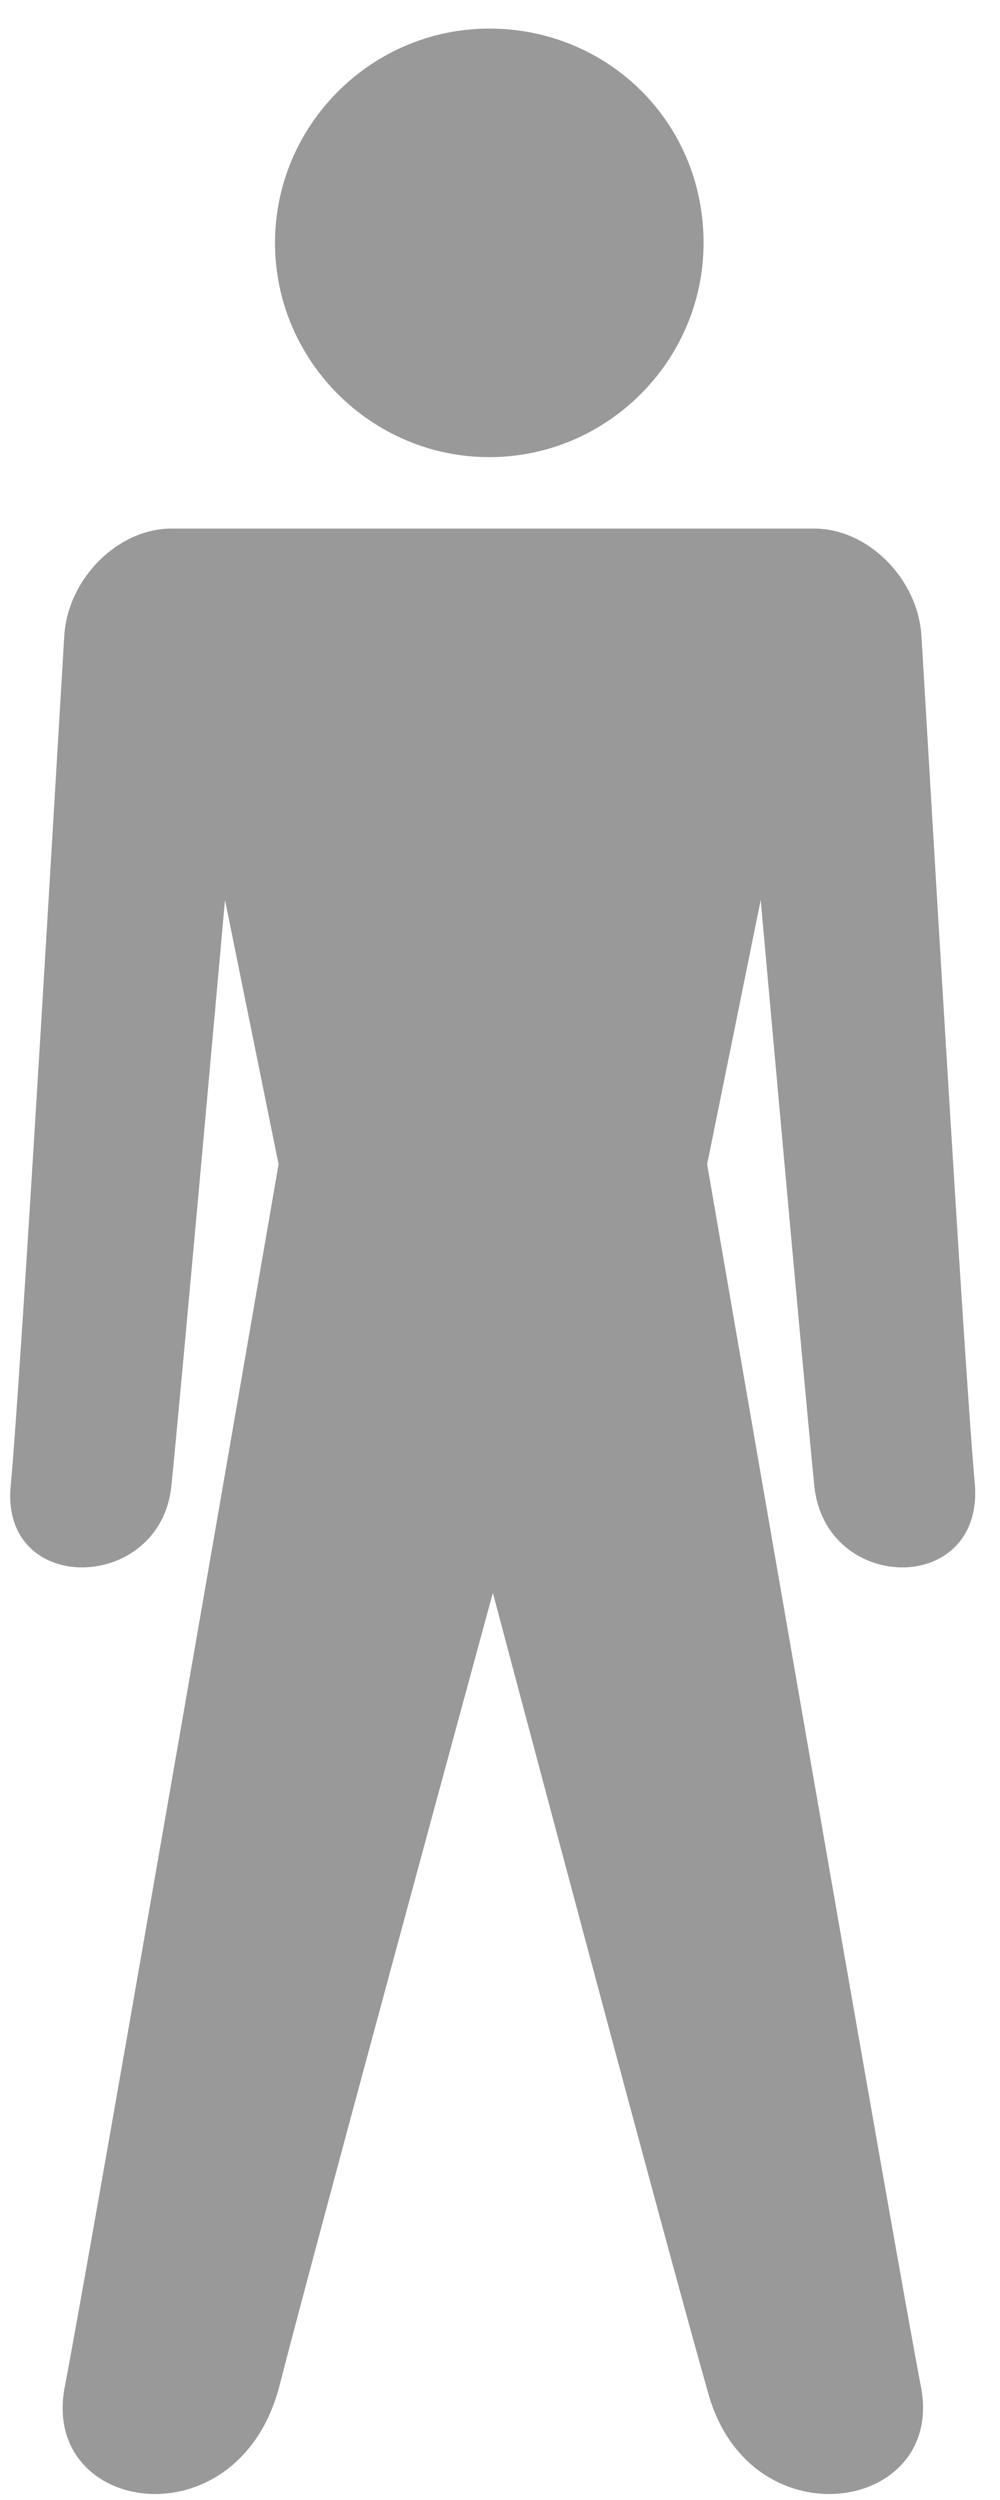 <?xml version="1.0" encoding="UTF-8"?>
<svg width="28px" height="70px" viewBox="0 0 28 70" version="1.1" xmlns="http://www.w3.org/2000/svg" xmlns:xlink="http://www.w3.org/1999/xlink">
    <!-- Generator: Sketch 40.1 (33804) - http://www.bohemiancoding.com/sketch -->
    <title>male_icon</title>
    <desc>Created with Sketch.</desc>
    <defs></defs>
    <g id="Page-1" stroke="none" stroke-width="1" fill="none" fill-rule="evenodd">
        <g id="male_icon" fill="#999999">
            <path d="M13.7,0.8 C10.4,0.8 7.7,3.5 7.7,6.8 C7.7,10.1 10.4,12.8 13.7,12.8 C17,12.8 19.7,10.1 19.7,6.8 C19.7,3.4 17,0.8 13.7,0.8 L13.7,0.8 L13.7,0.8 Z M4.8,14.8 C3.3,14.8 1.9,16.2 1.8,17.8 C1.7,19.4 0.6,38.4 0.3,41.6 C3.38618023e-15,44.7 4.5,44.6 4.8,41.6 C5.1,38.6 6.3,25.2 6.3,25.2 L7.8,32.6 C7.8,32.6 2.5,63.3 1.8,66.9 C1.2,70.4 6.6,71.2 7.8,66.9 C8.9,62.6 13.8,44.6 13.8,44.6 C13.8,44.6 18.6,62.7 19.8,66.9 C20.9,71.2 26.4,70.4 25.8,66.9 C25.1,63.3 19.8,32.6 19.8,32.6 L21.3,25.2 C21.3,25.2 22.5,38.6 22.8,41.6 C23.1,44.6 27.5,44.7 27.3,41.6 C27,38.4 25.9,19.4 25.8,17.8 C25.7,16.2 24.3,14.8 22.8,14.8 L4.8,14.8 L4.8,14.8 L4.8,14.8 Z" id="Shape"></path>
        </g>
    </g>
</svg>